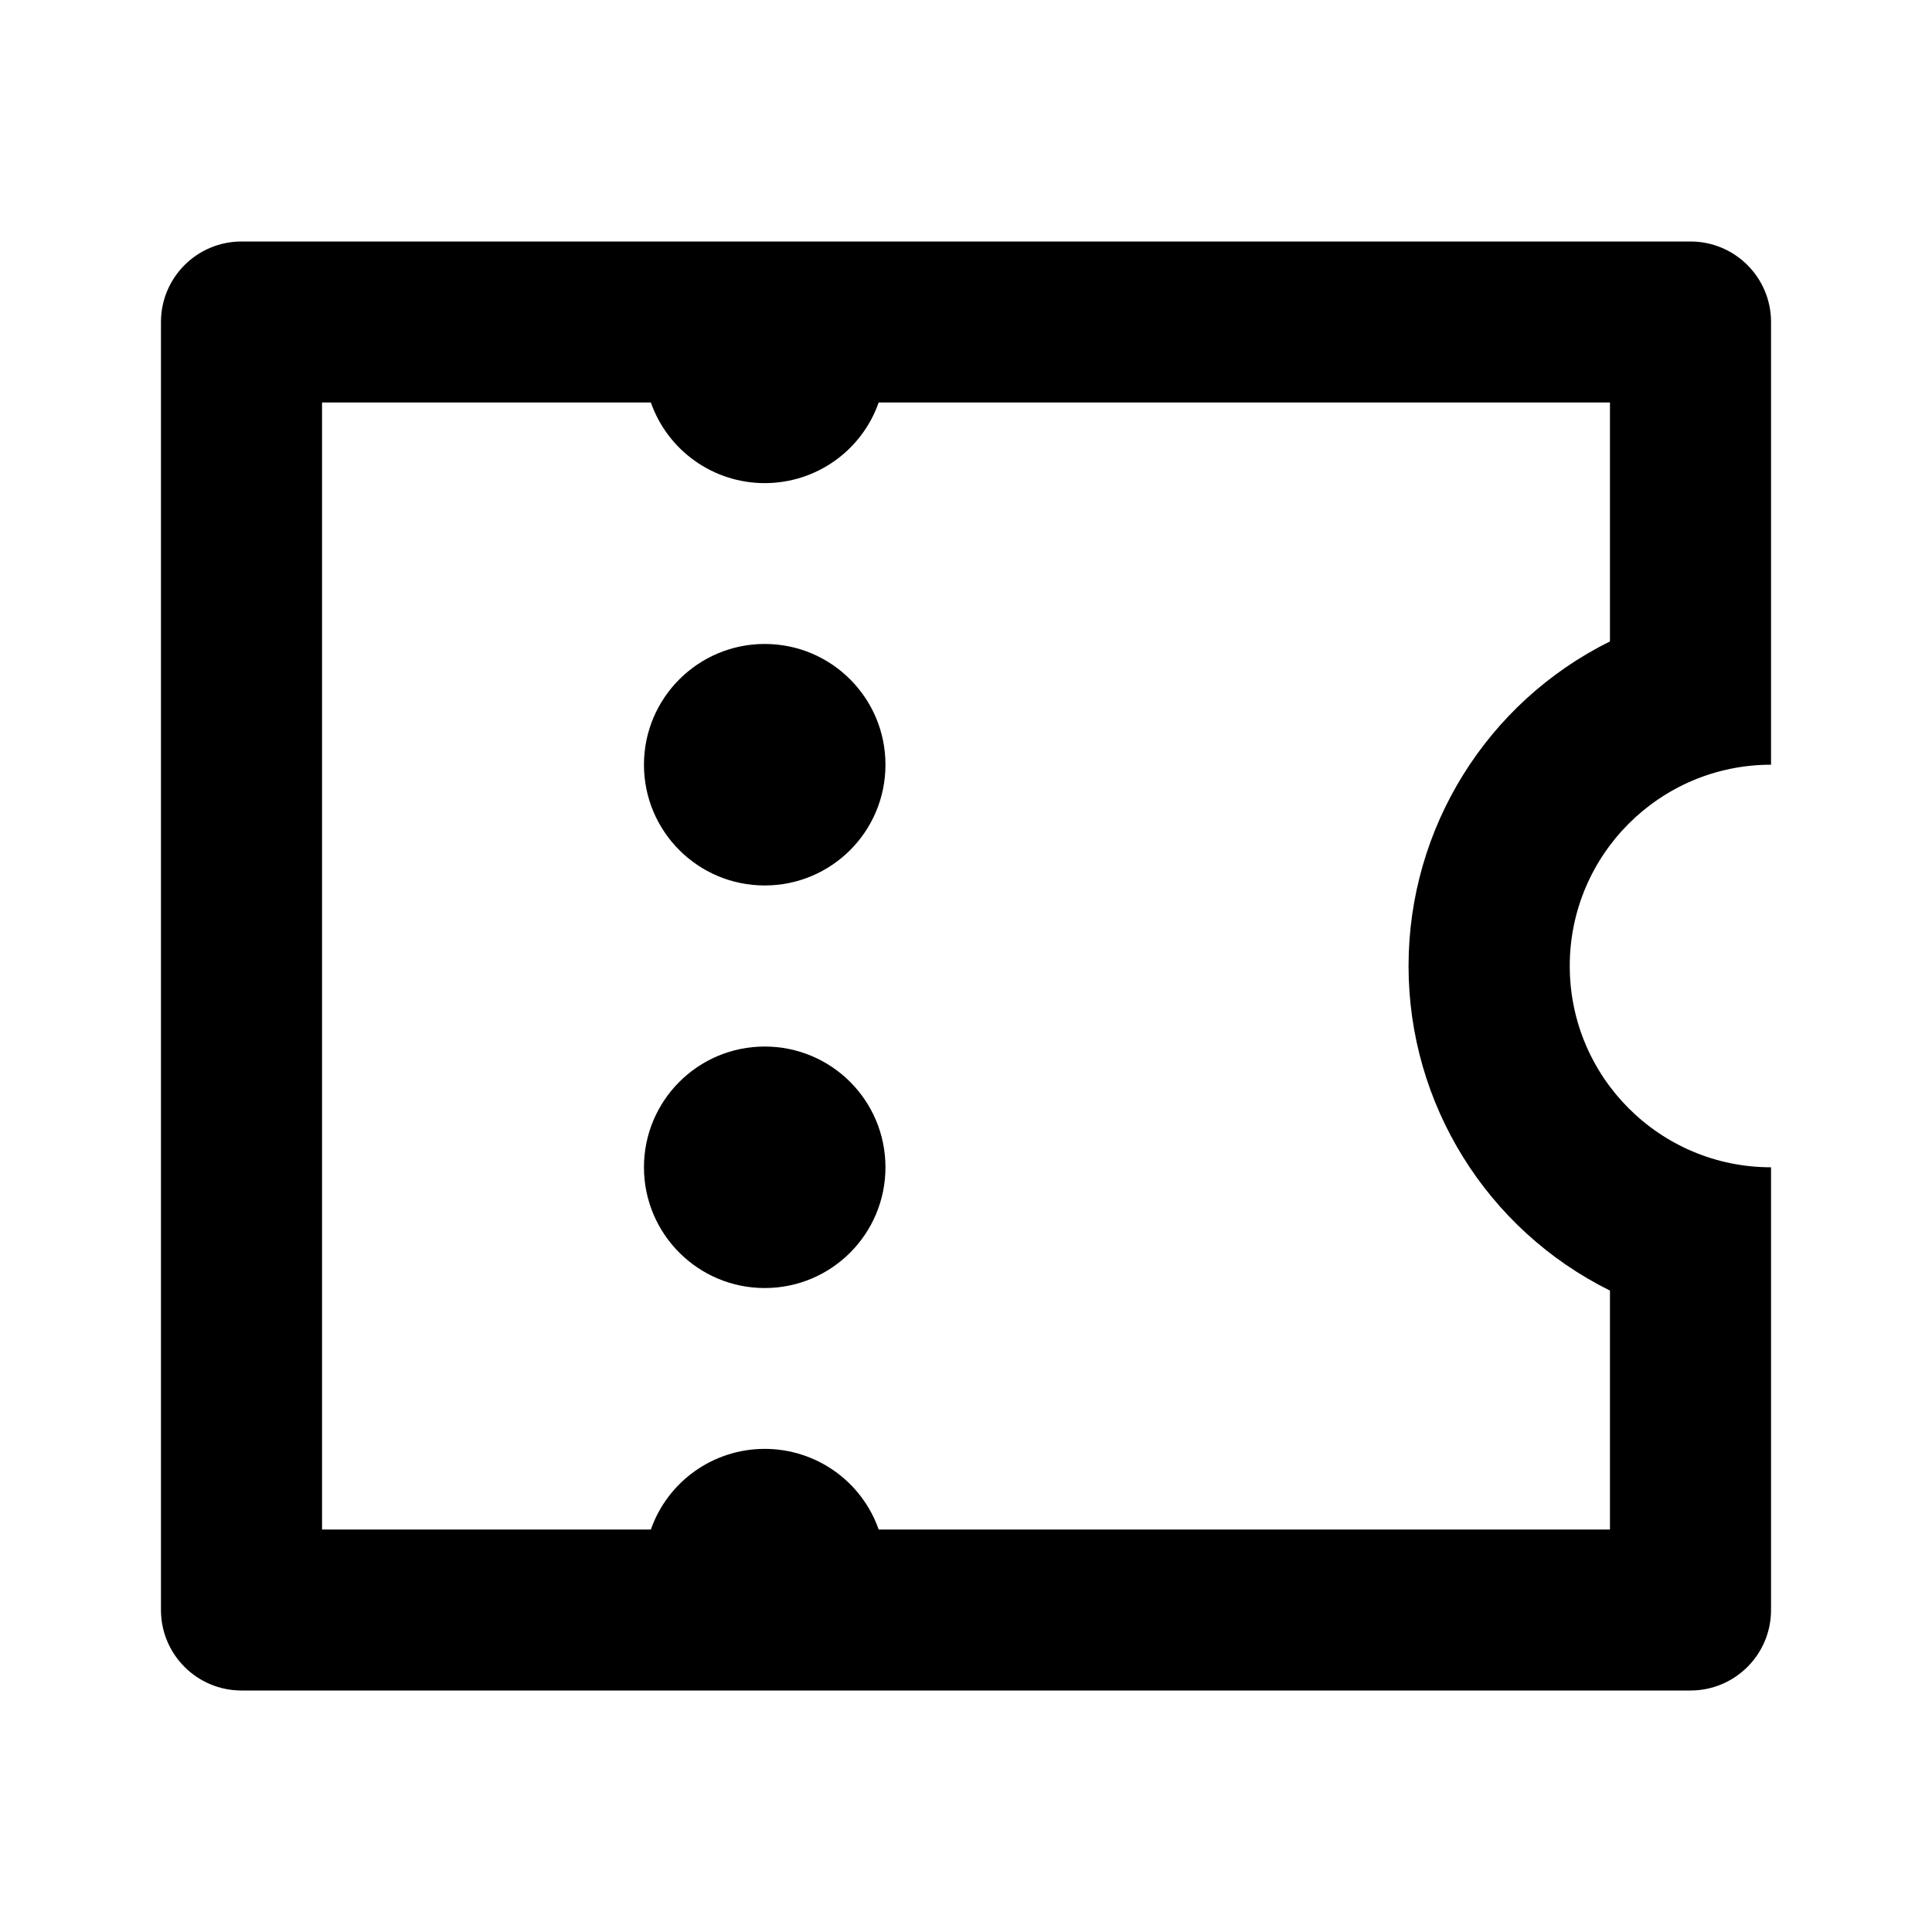 <?xml version="1.0" encoding="UTF-8"?>
<svg width="16px" height="16px" viewBox="0 0 16 16" version="1.1" xmlns="http://www.w3.org/2000/svg" xmlns:xlink="http://www.w3.org/1999/xlink">
    <title>icon/other/ticket</title>
    <g id="icon/other/ticket" stroke="none" stroke-width="1" fill="none" fill-rule="evenodd">
        <polygon id="Bounds" points="0 0 16 0 16 16 0 16"></polygon>
        <path d="M1.333,2.667 C1.333,2.298 1.632,2 2,2 L14,2 C14.368,2 14.667,2.298 14.667,2.667 L14.667,6.333 C13.746,6.333 13,7.08 13,8 C13,8.92 13.746,9.667 14.667,9.667 L14.667,13.333 C14.667,13.702 14.368,14 14,14 L2,14 C1.632,14 1.333,13.702 1.333,13.333 L1.333,2.667 Z M5.39,12.667 C5.531,12.266 5.909,11.999 6.333,11.999 C6.758,11.999 7.136,12.266 7.277,12.667 L13.333,12.667 L13.333,10.688 C12.312,10.182 11.665,9.14 11.665,8 C11.665,6.86 12.312,5.818 13.333,5.312 L13.333,3.333 L7.277,3.333 C7.136,3.734 6.758,4.001 6.333,4.001 C5.909,4.001 5.531,3.734 5.39,3.333 L2.667,3.333 L2.667,12.667 L5.39,12.667 Z M6.333,7.333 C5.781,7.333 5.333,6.886 5.333,6.333 C5.333,5.781 5.781,5.333 6.333,5.333 C6.886,5.333 7.333,5.781 7.333,6.333 C7.333,6.886 6.886,7.333 6.333,7.333 Z M6.333,10.667 C5.781,10.667 5.333,10.219 5.333,9.667 C5.333,9.114 5.781,8.667 6.333,8.667 C6.886,8.667 7.333,9.114 7.333,9.667 C7.333,10.219 6.886,10.667 6.333,10.667 Z" id="Shape" fill="#000000"></path>
    </g>
</svg>
